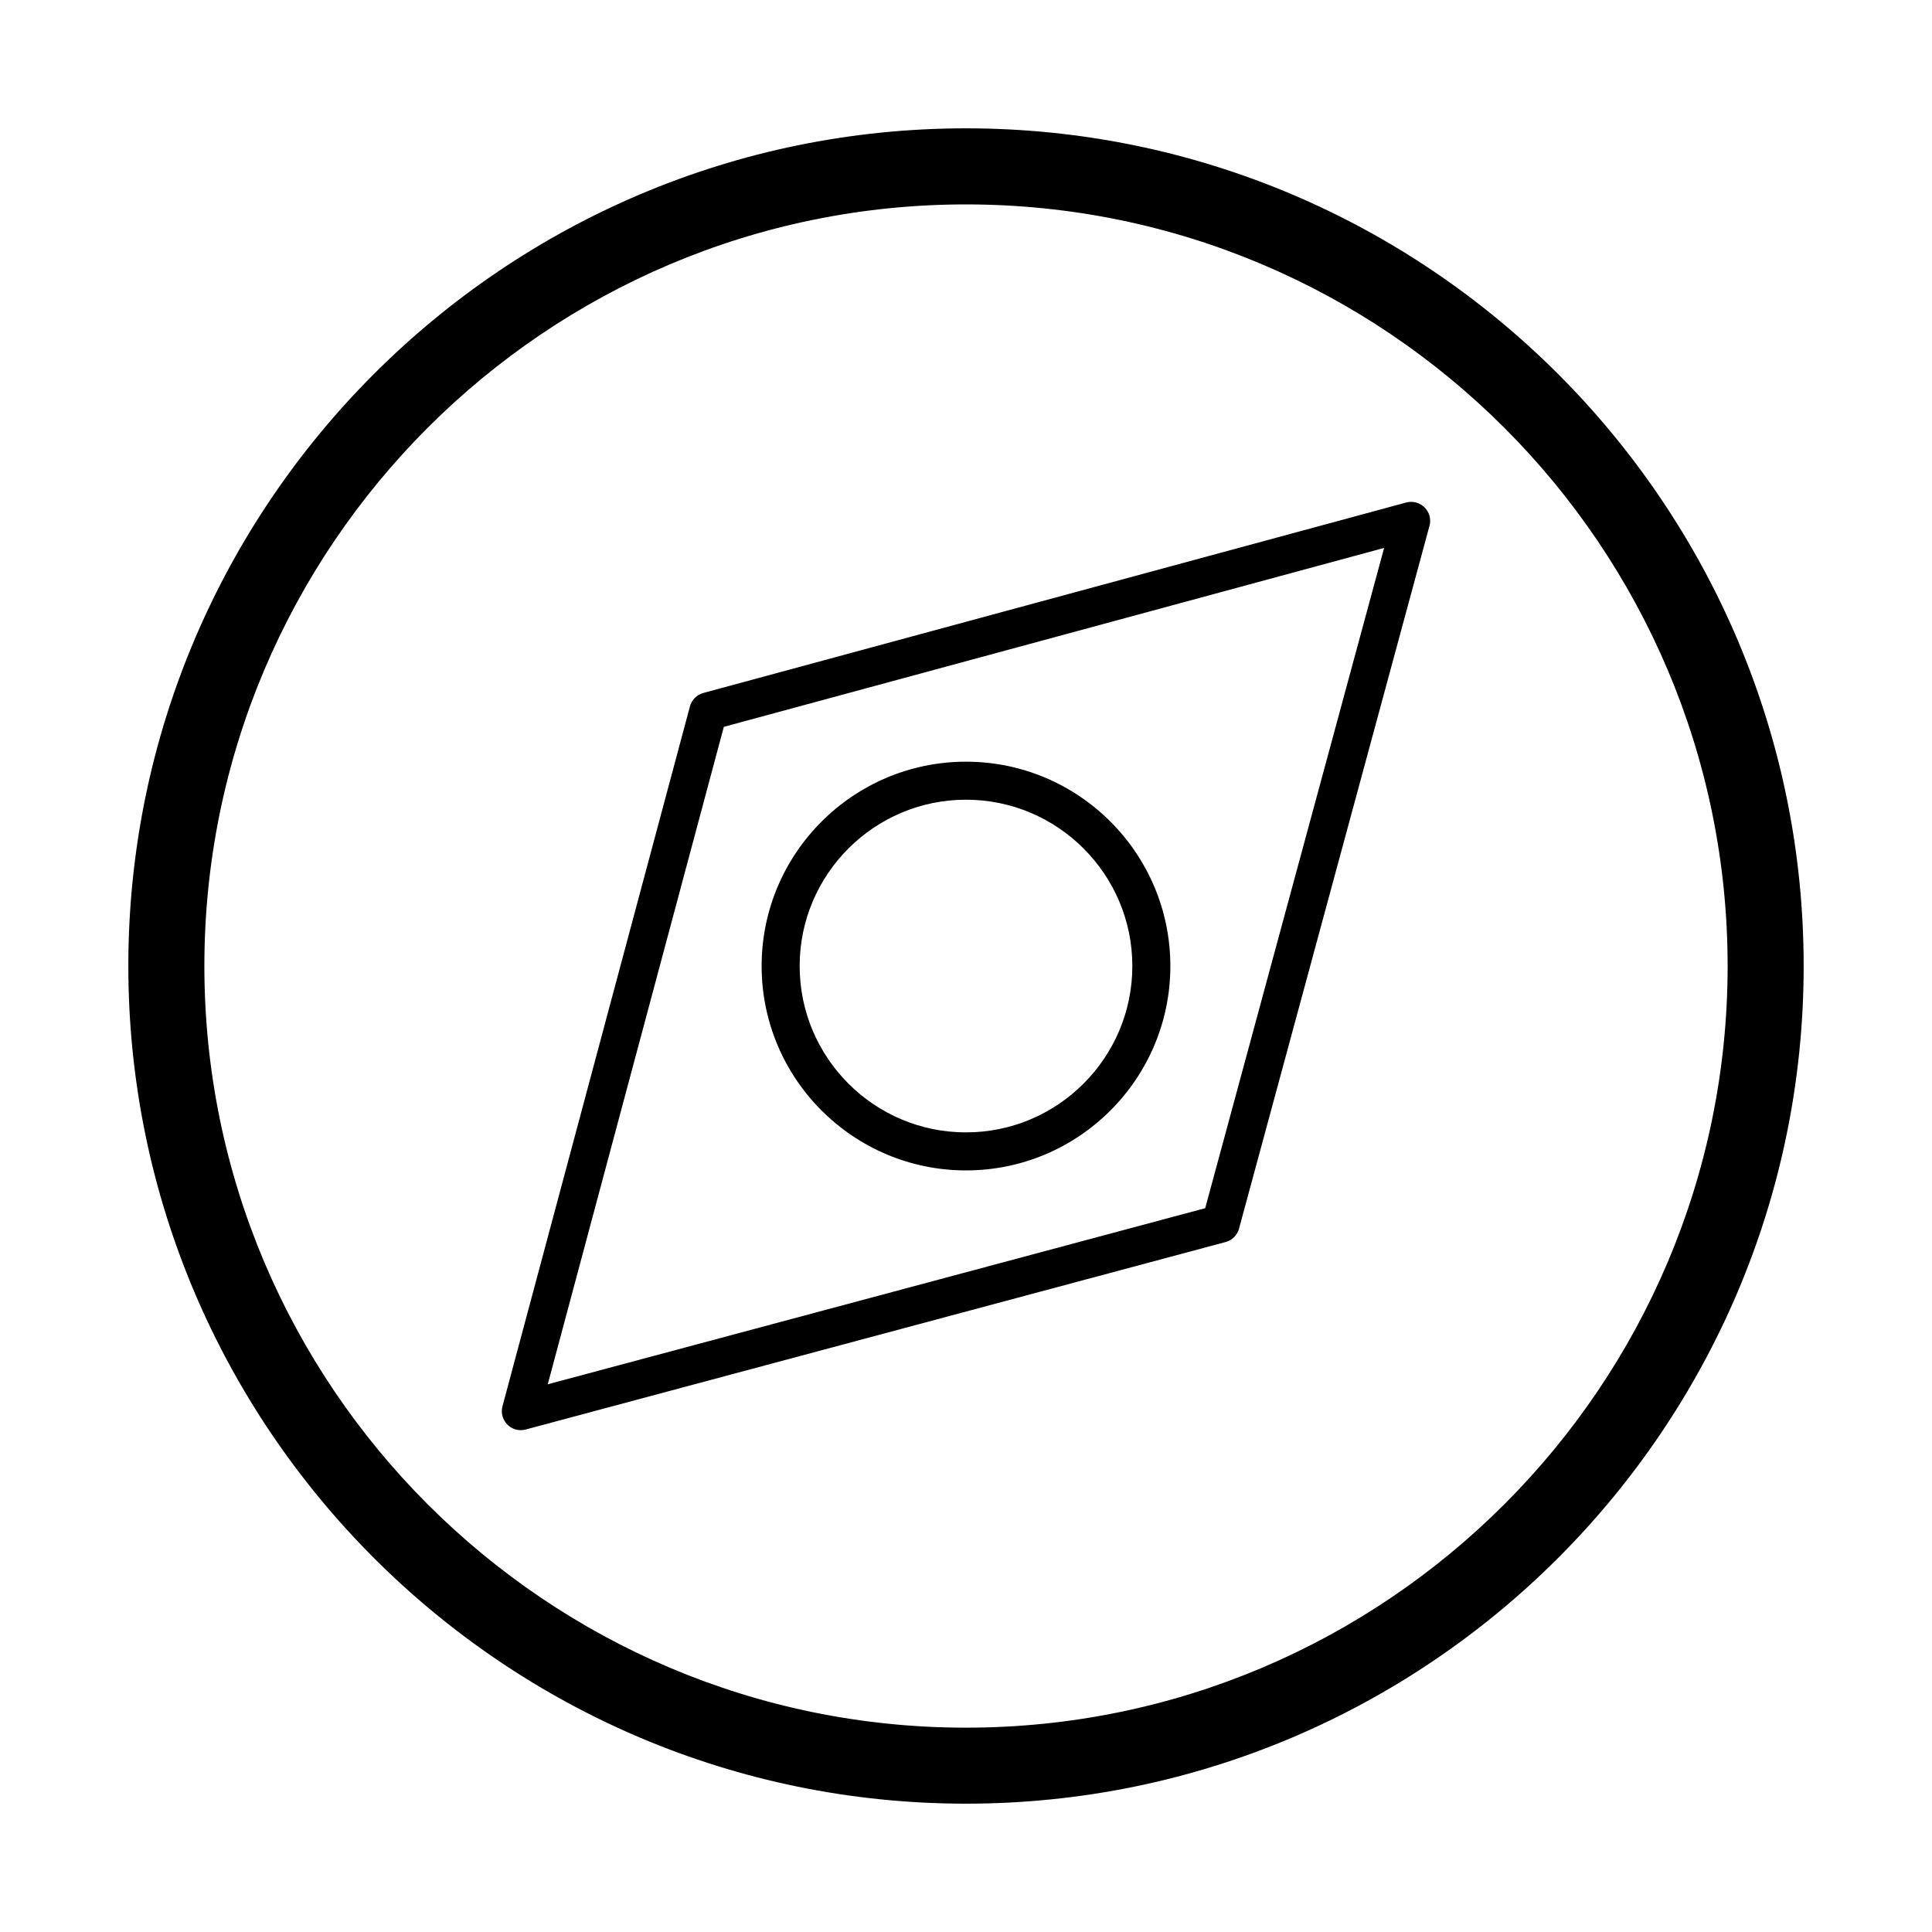 <?xml version="1.0" encoding="UTF-8"?>
<!-- The Best Svg Icon site in the world: iconSvg.co, Visit us! https://iconsvg.co -->
<svg fill="#000000" width="800px" height="800px" version="1.1" viewBox="144 144 512 512" xmlns="http://www.w3.org/2000/svg">
 <path d="m400 621.99c-122.41 0-221.99-99.586-221.99-221.99 0-122.41 99.582-221.99 221.99-221.99 122.4 0 221.99 99.582 221.99 221.99 0 122.4-99.586 221.99-221.99 221.99zm0-423.82c-111.29 0-201.84 90.543-201.84 201.84 0 111.29 90.543 201.84 201.84 201.84 111.29 0 201.84-90.547 201.84-201.84 0-111.29-90.547-201.84-201.84-201.84zm-117.97 324.84c-1.32 0-2.606-0.52-3.562-1.477-1.273-1.27-1.773-3.129-1.305-4.867l49.676-185.46c0.465-1.734 1.812-3.09 3.547-3.562l186.26-50.473c1.738-0.469 3.602 0.023 4.883 1.301 1.281 1.273 1.773 3.141 1.301 4.883l-50.477 186.25c-0.469 1.734-1.824 3.082-3.562 3.547l-185.46 49.676c-0.426 0.113-0.863 0.176-1.301 0.176zm53.793-186.39-46.664 174.23 174.23-46.668 47.418-174.98zm64.176 117.55c-29.867 0-54.16-24.293-54.16-54.16 0-29.863 24.293-54.156 54.16-54.156 29.863 0 54.156 24.293 54.156 54.16 0 29.863-24.293 54.156-54.156 54.156zm0-98.242c-24.309 0-44.082 19.773-44.082 44.082s19.773 44.082 44.082 44.082 44.082-19.773 44.082-44.082c0-24.305-19.773-44.082-44.082-44.082z"/>
</svg>